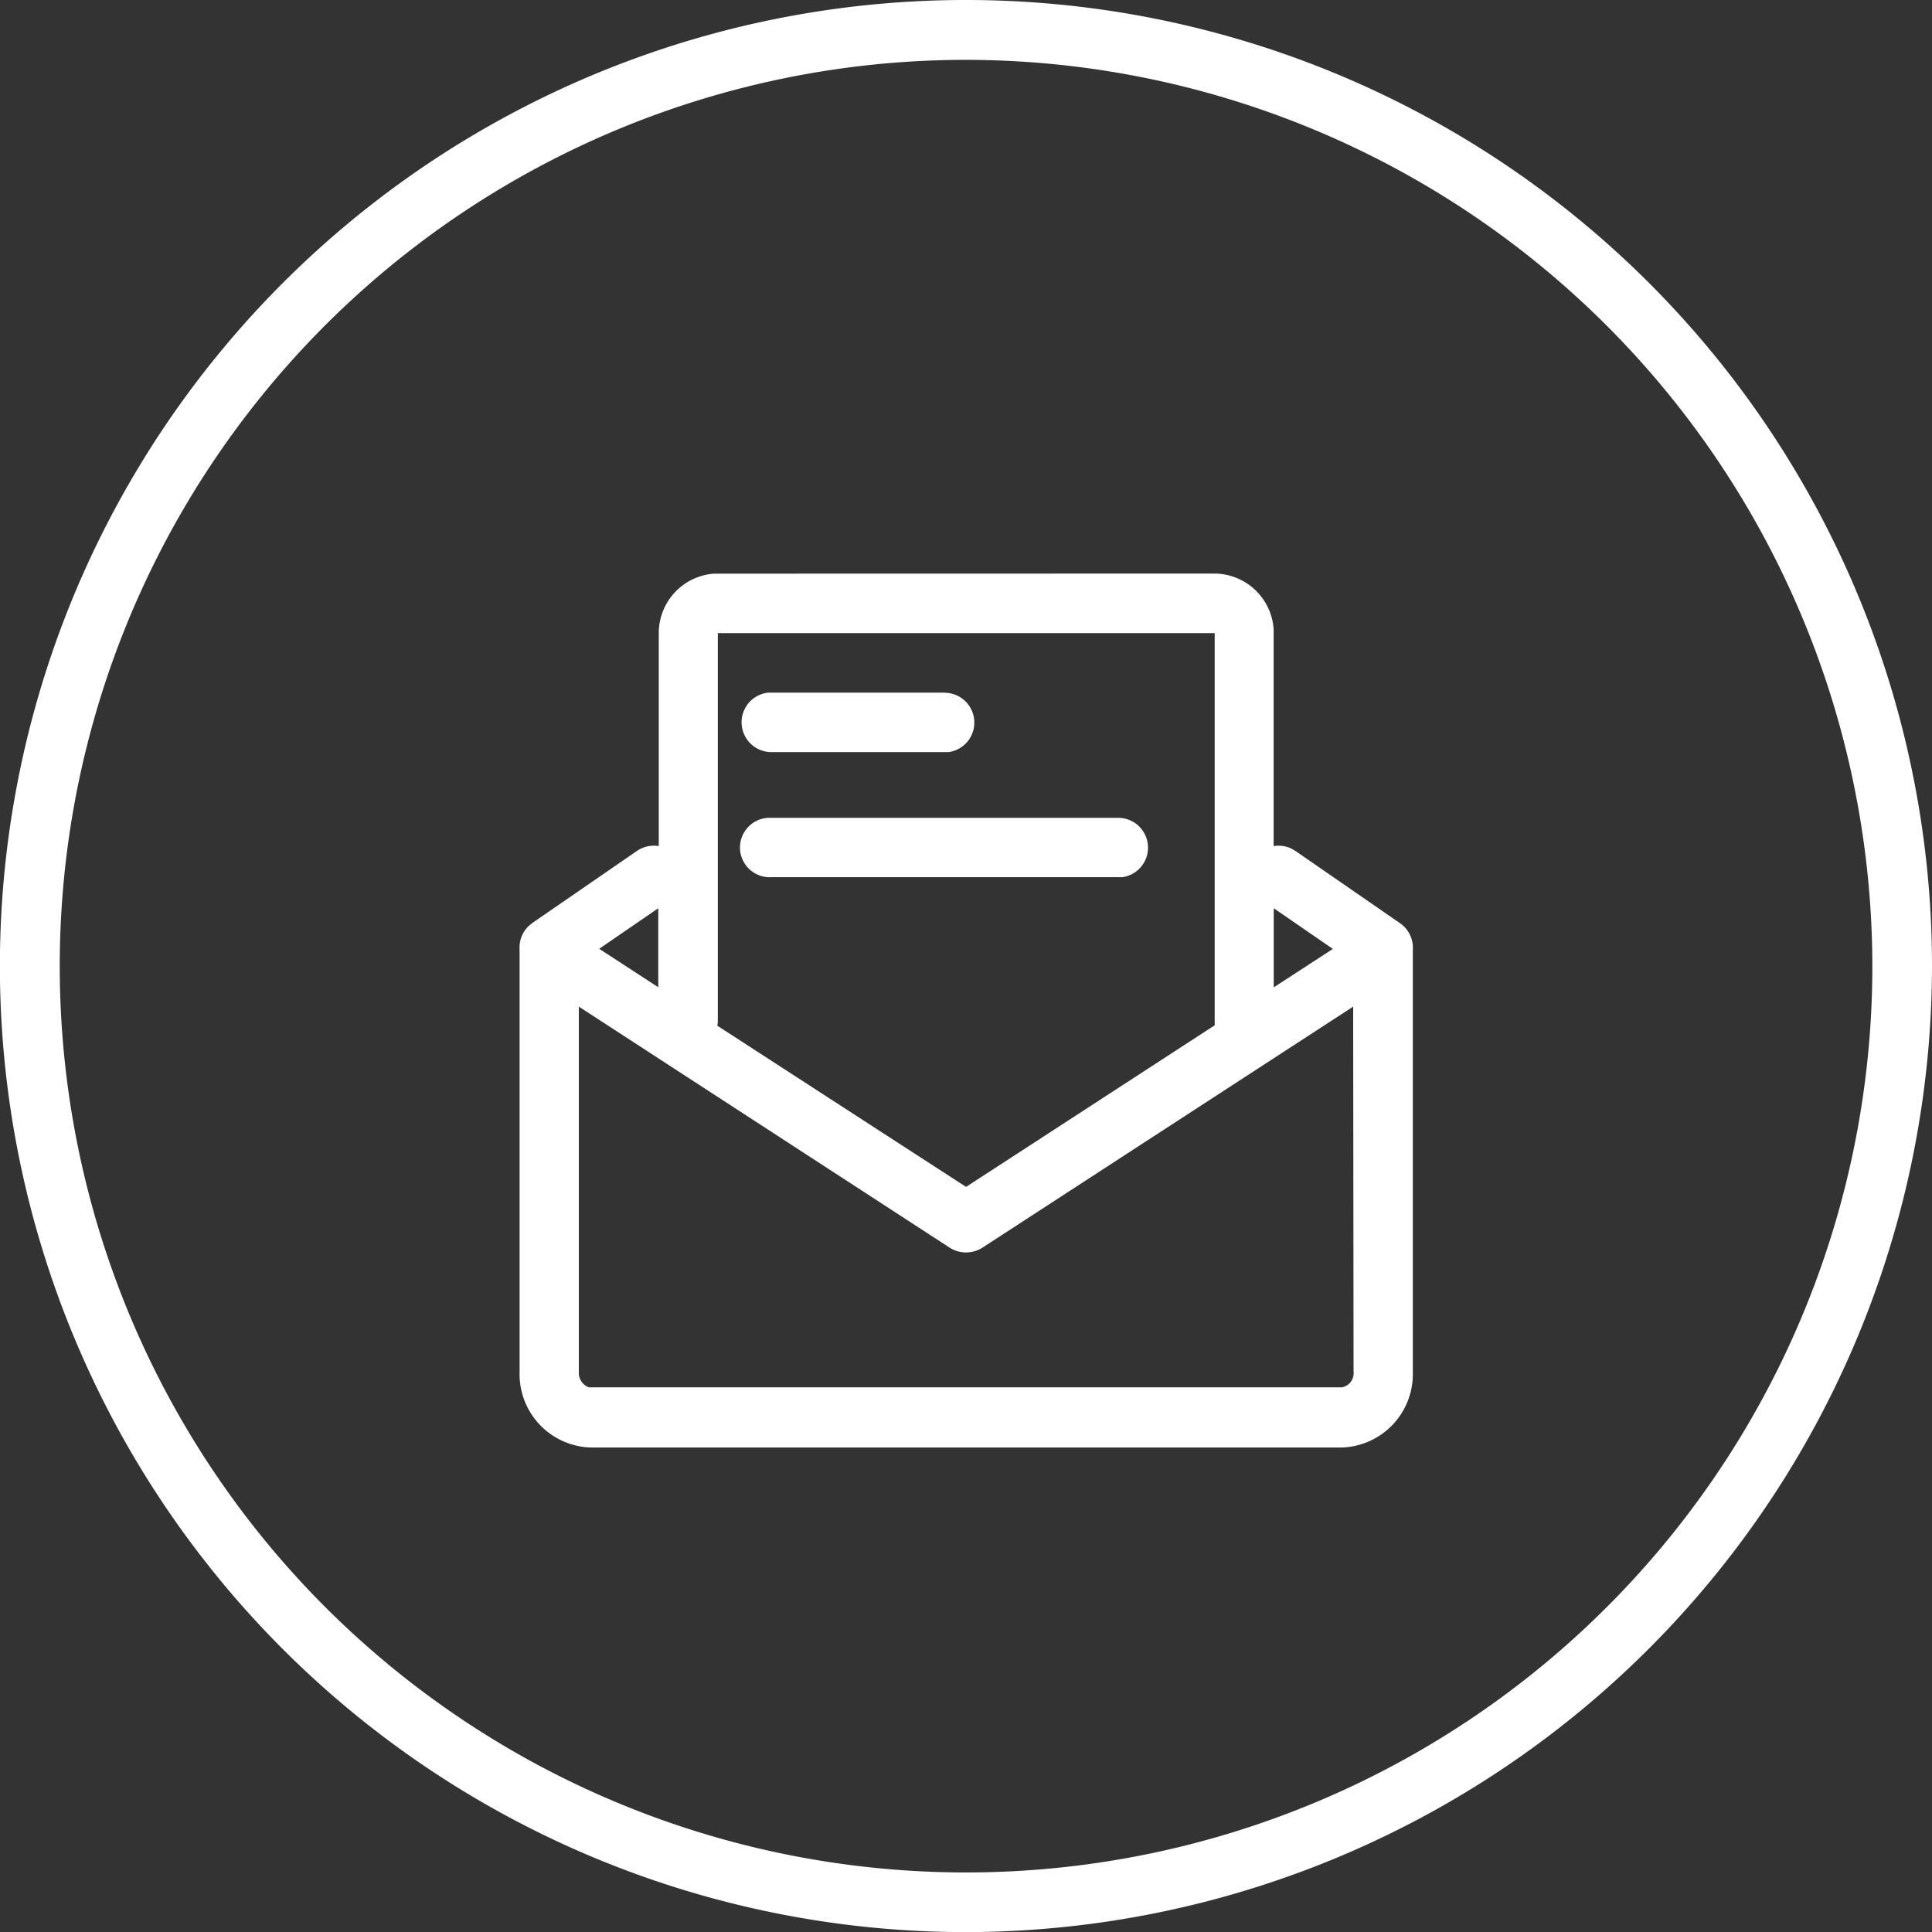 <svg xmlns="http://www.w3.org/2000/svg" xmlns:xlink="http://www.w3.org/1999/xlink" viewBox="0 0 190.45 190.46"><rect x="0" y="0" width="190.45" height="190.46" fill="#333333" stroke="none"/><defs><style>.cls-1{fill:none;}.cls-2{clip-path:url(#clip-path);}.cls-3{fill:#fff;}</style><clipPath id="clip-path" transform="translate(0 0)"><rect class="cls-1" width="190.46" height="190.46"/></clipPath></defs><g id="图层_2" data-name="图层 2"><g id="图层_1-2" data-name="图层 1"><g class="cls-2"><path class="cls-3" d="M95.23,190.46a95.23,95.23,0,1,1,95.22-95.23,95.34,95.34,0,0,1-95.22,95.23m0-184.56a89.34,89.34,0,1,0,89.34,89.33A89.43,89.43,0,0,0,95.23,5.9" transform="translate(0 0)"/><path class="cls-3" d="M119.69,56.54A5.88,5.88,0,0,1,125.55,62V83.41a2.86,2.86,0,0,1,1.84.29l.32.19L138,91a2.93,2.93,0,0,1,1.27,2.62v41.65a7.23,7.23,0,0,1-7,7.42h-74a7.23,7.23,0,0,1-7.05-7.42V93.83a2,2,0,0,1,0-.25,2.9,2.9,0,0,1,1-2.39l.29-.23,10.28-7.08a3,3,0,0,1,2.15-.48v-21a5.87,5.87,0,0,1,5.43-5.85l.44,0Zm13.7,42.69L96.83,123a3,3,0,0,1-3.2,0L57.06,99.23v36a1.51,1.51,0,0,0,1,1.53l.2,0h74a1.41,1.41,0,0,0,1.17-1.55ZM70.76,62.41v38.17a2.32,2.32,0,0,1-.05.53L95.23,117l24.51-15.93,0-.19,0-.34V62.41ZM64.89,89.53l-5.82,4,5.82,3.79Zm60.67,0v7.8l5.83-3.79ZM110.3,80.62a2.94,2.94,0,0,1,.34,5.85l-.34,0H76.05a2.93,2.93,0,0,1-.35-5.85l.35,0ZM93.17,68.29a2.94,2.94,0,0,1,.35,5.85l-.35,0H76.05a2.94,2.94,0,0,1-.35-5.86H93.17Z" transform="translate(0 0)"/></g></g></g></svg>
